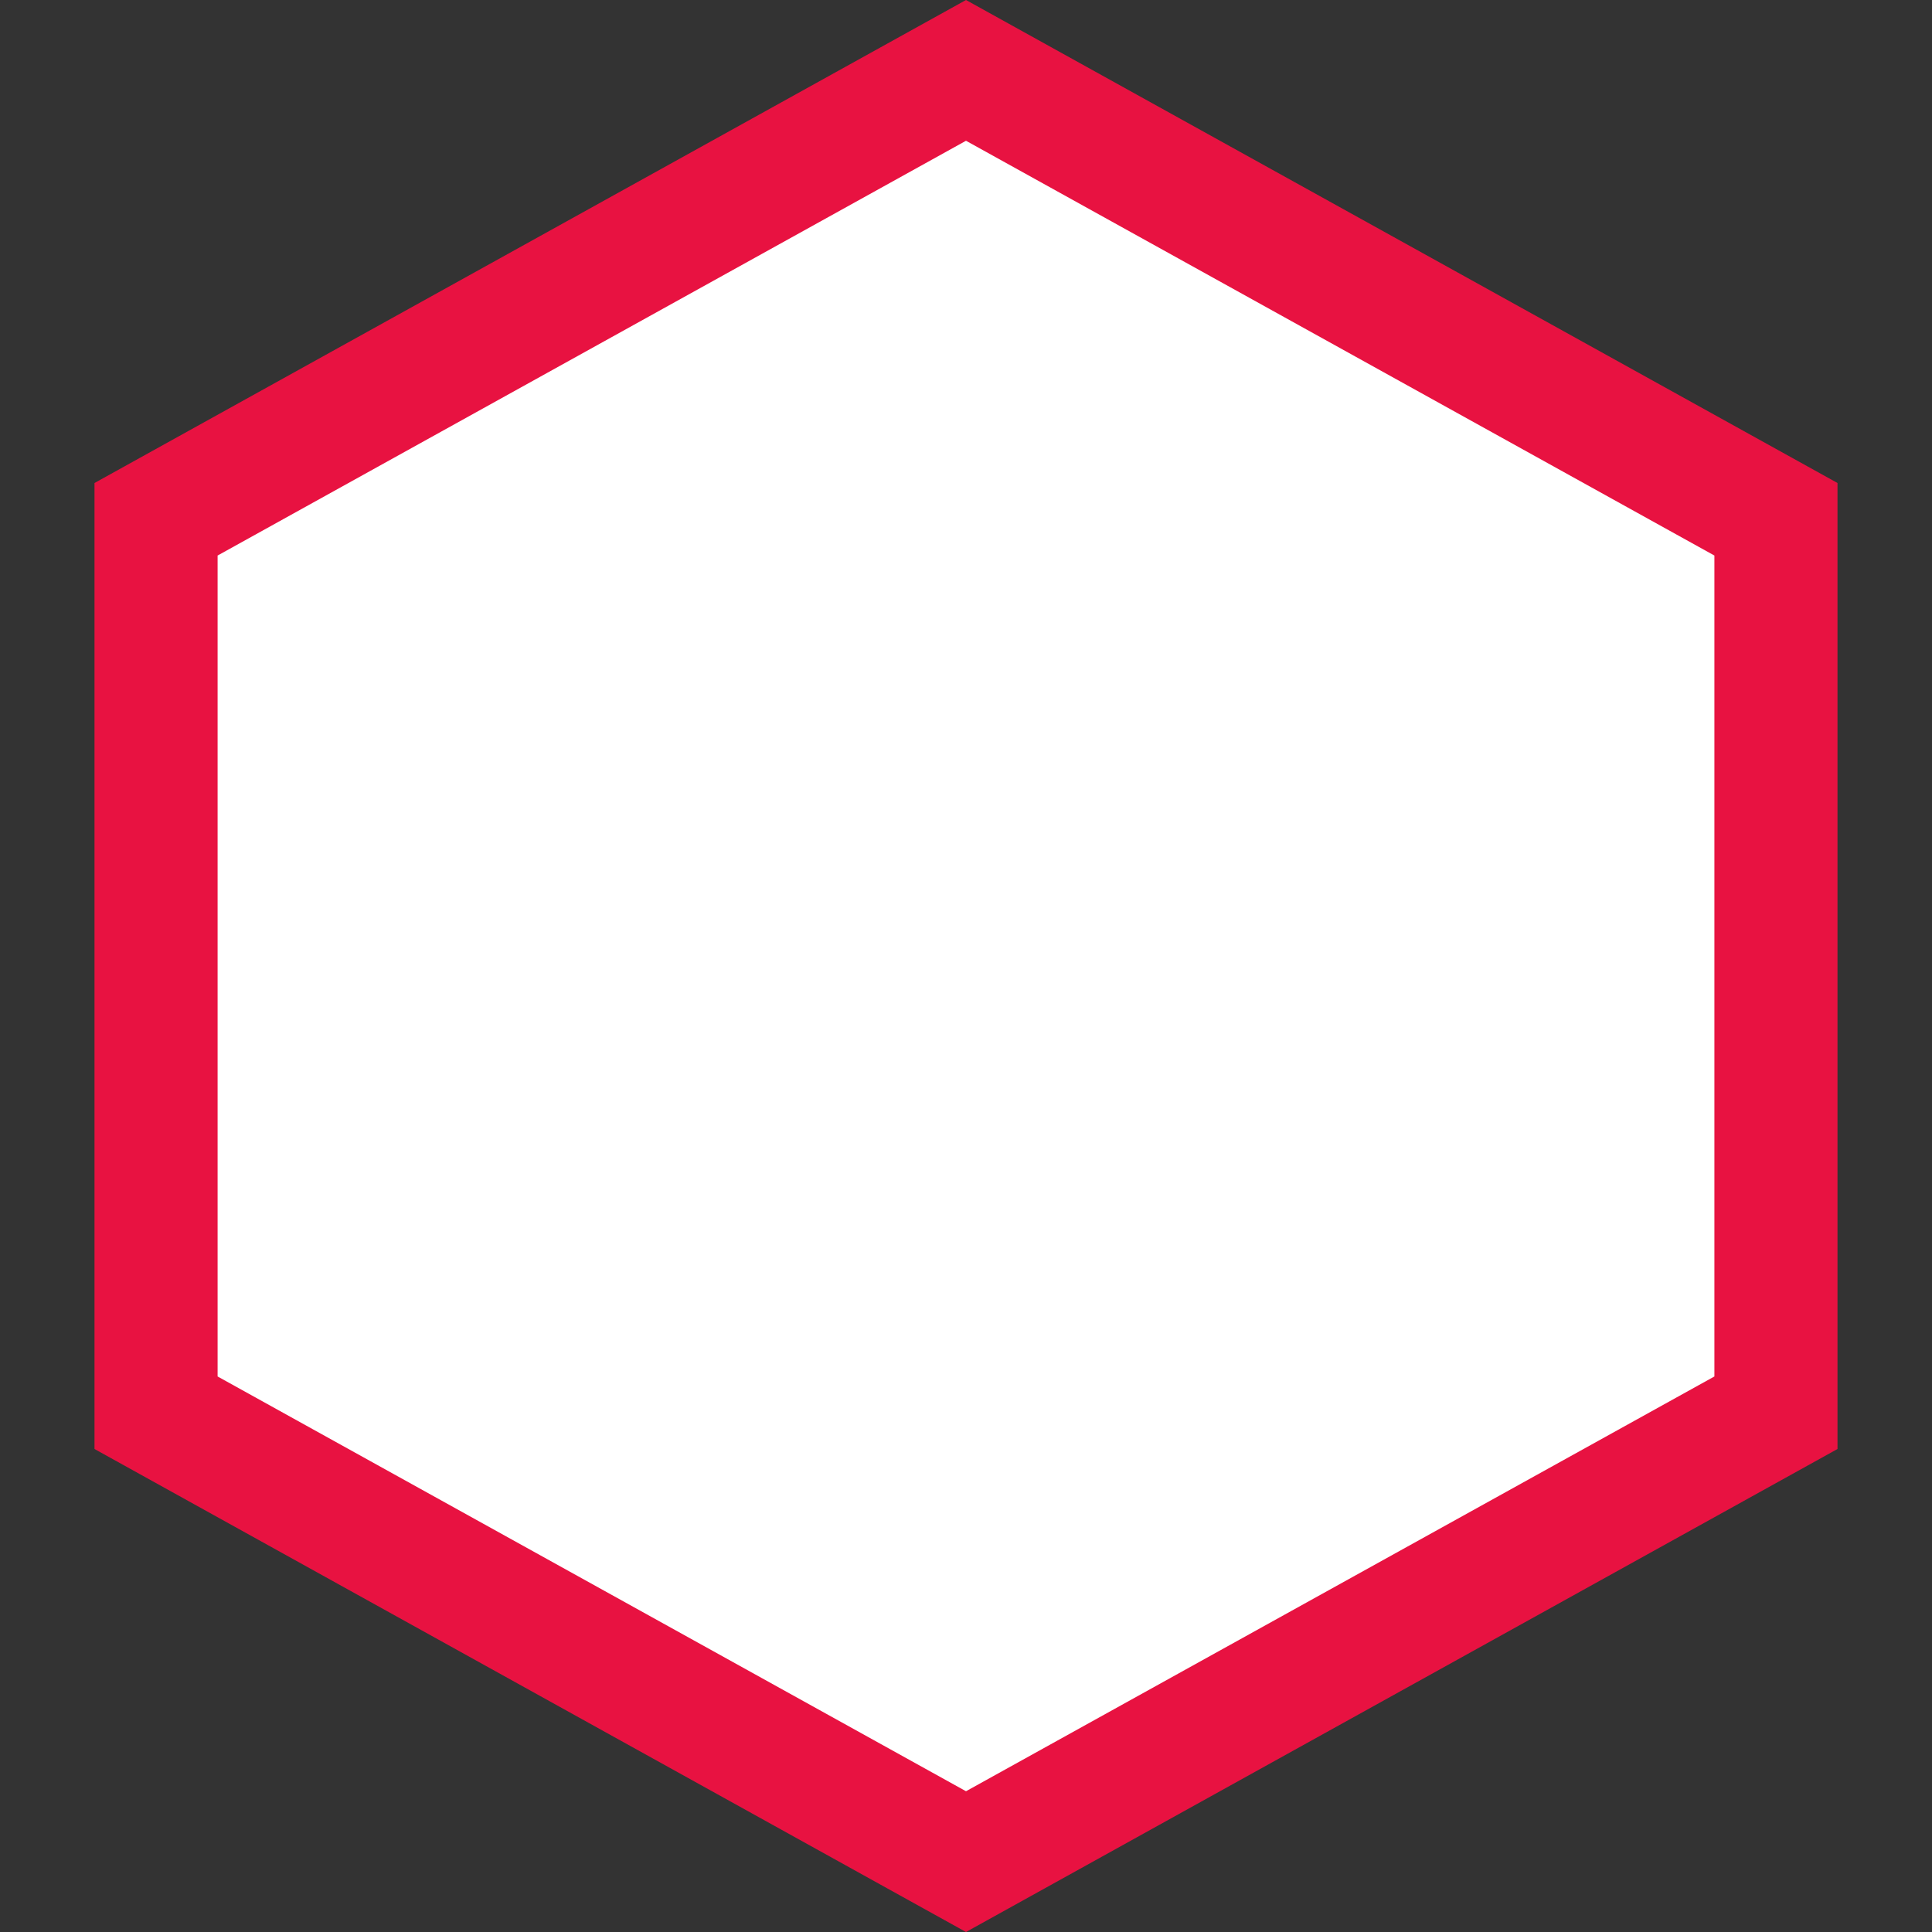 <svg xmlns="http://www.w3.org/2000/svg" xmlns:xlink="http://www.w3.org/1999/xlink" id="Layer_1" x="0px" y="0px" viewBox="0 0 512 512" style="enable-background:new 0 0 512 512;" xml:space="preserve"><rect x="0" y="0" width="512" height="512" fill="#333333" stroke="none"/><polygon style="fill:#FFFFFF;" points="41.356,374.401 41.356,137.607 256,18.652 470.644,137.607 470.644,374.401 256,493.357 "></polygon><path style="fill:#E81241;" d="M256,37.303l198.333,109.919v217.555L256,474.697L57.667,364.778V147.222L256,37.303 M256,0 L25.045,128v256L256,512l230.955-128V128L256,0z"></path><g></g><g></g><g></g><g></g><g></g><g></g><g></g><g></g><g></g><g></g><g></g><g></g><g></g><g></g><g></g></svg>